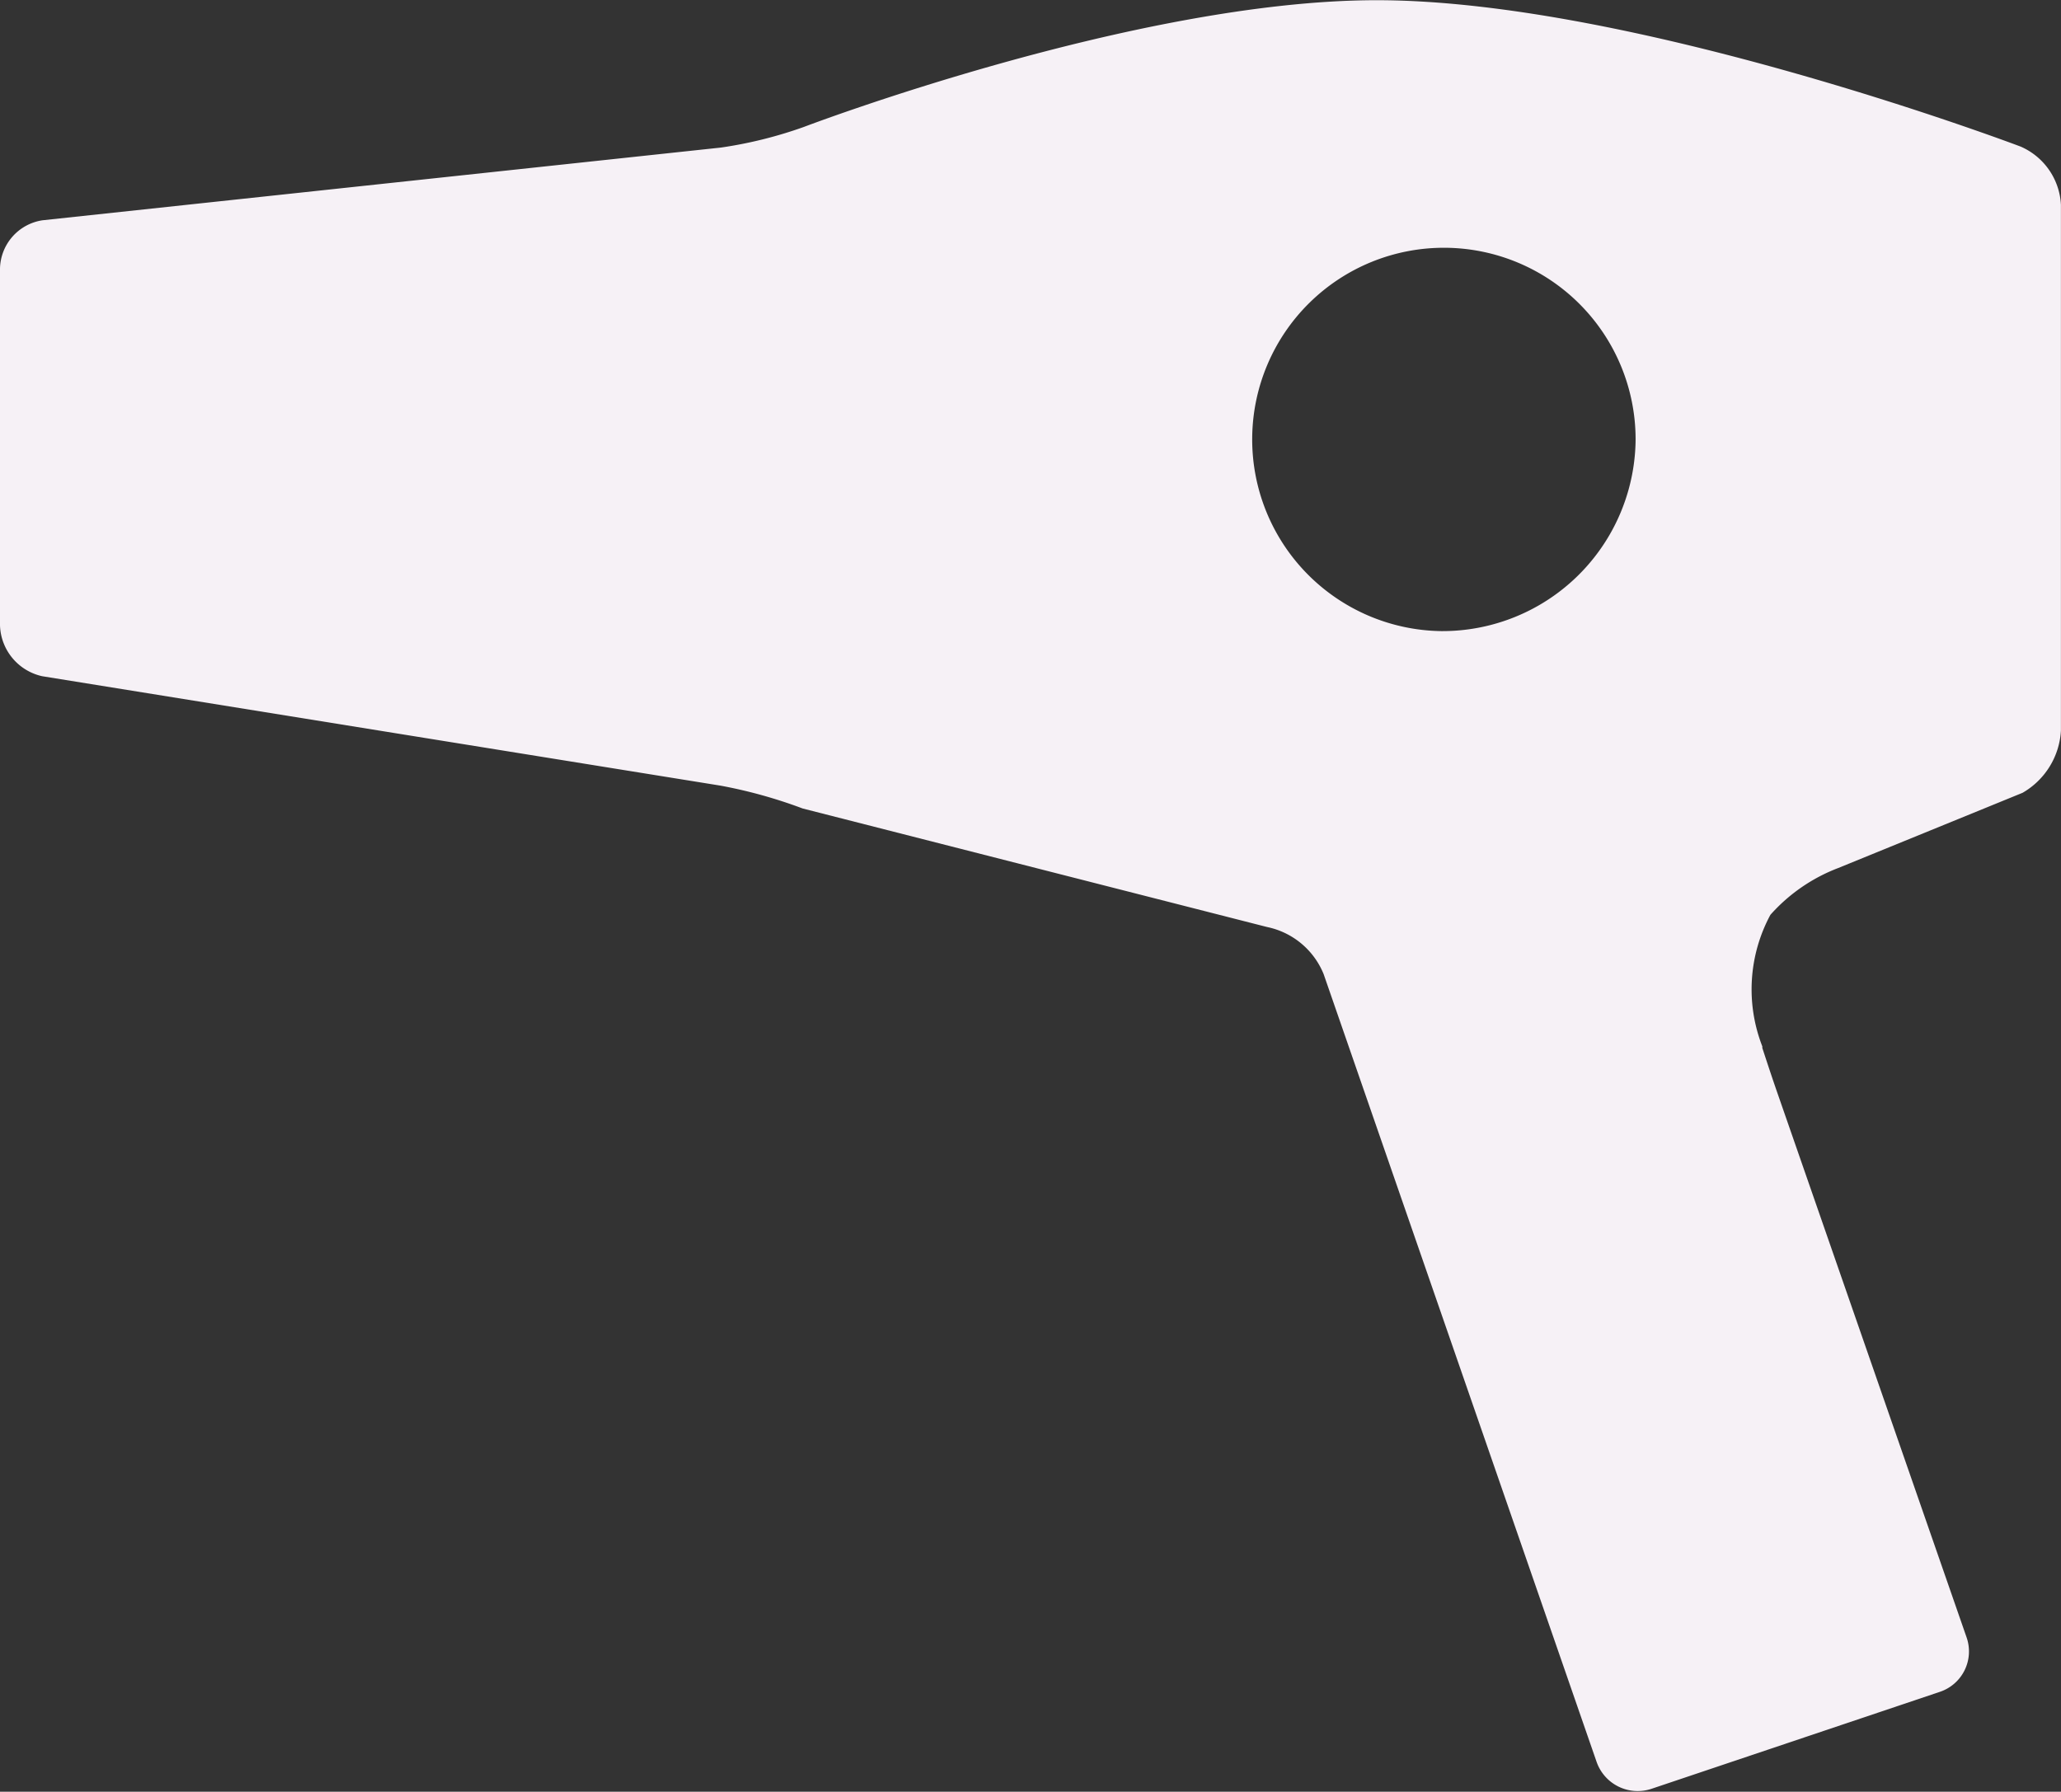 <svg xmlns="http://www.w3.org/2000/svg" width="29.554" height="25.696" viewBox="0 0 29.554 25.696">
  <rect x="0" y="0" width="29.554" height="25.696" fill="#333333" stroke="none"/>
  <path id="Icon_map-hair-care" data-name="Icon map-hair-care" d="M26.107,16a2.483,2.483,0,0,1,.972-.671l2.644-1.079a1.1,1.1,0,0,0,.55-.892V5.817a.963.963,0,0,0-.576-.834s-5.531-2.1-9.236-2.1c-3.448,0-8.215,1.818-8.215,1.818a6.148,6.148,0,0,1-1.186.295L1.331,6.039a.716.716,0,0,0-.611.691v5.119a.772.772,0,0,0,.605.729l9.725,1.569a6.941,6.941,0,0,1,1.18.328l6.66,1.7a1.12,1.12,0,0,1,.81.674l3.915,11.3a.624.624,0,0,0,.785.386l4.139-1.392a.611.611,0,0,0,.382-.778L26.2,18.534c-.111-.321-.2-.6-.209-.624l0-.023A2.253,2.253,0,0,1,26.107,16Zm-4.725-4.069a2.749,2.749,0,1,1,2.792-2.749A2.77,2.77,0,0,1,21.382,11.931Z" transform="translate(-0.72 -2.88)" fill="#f6f1f6"/>
</svg>

